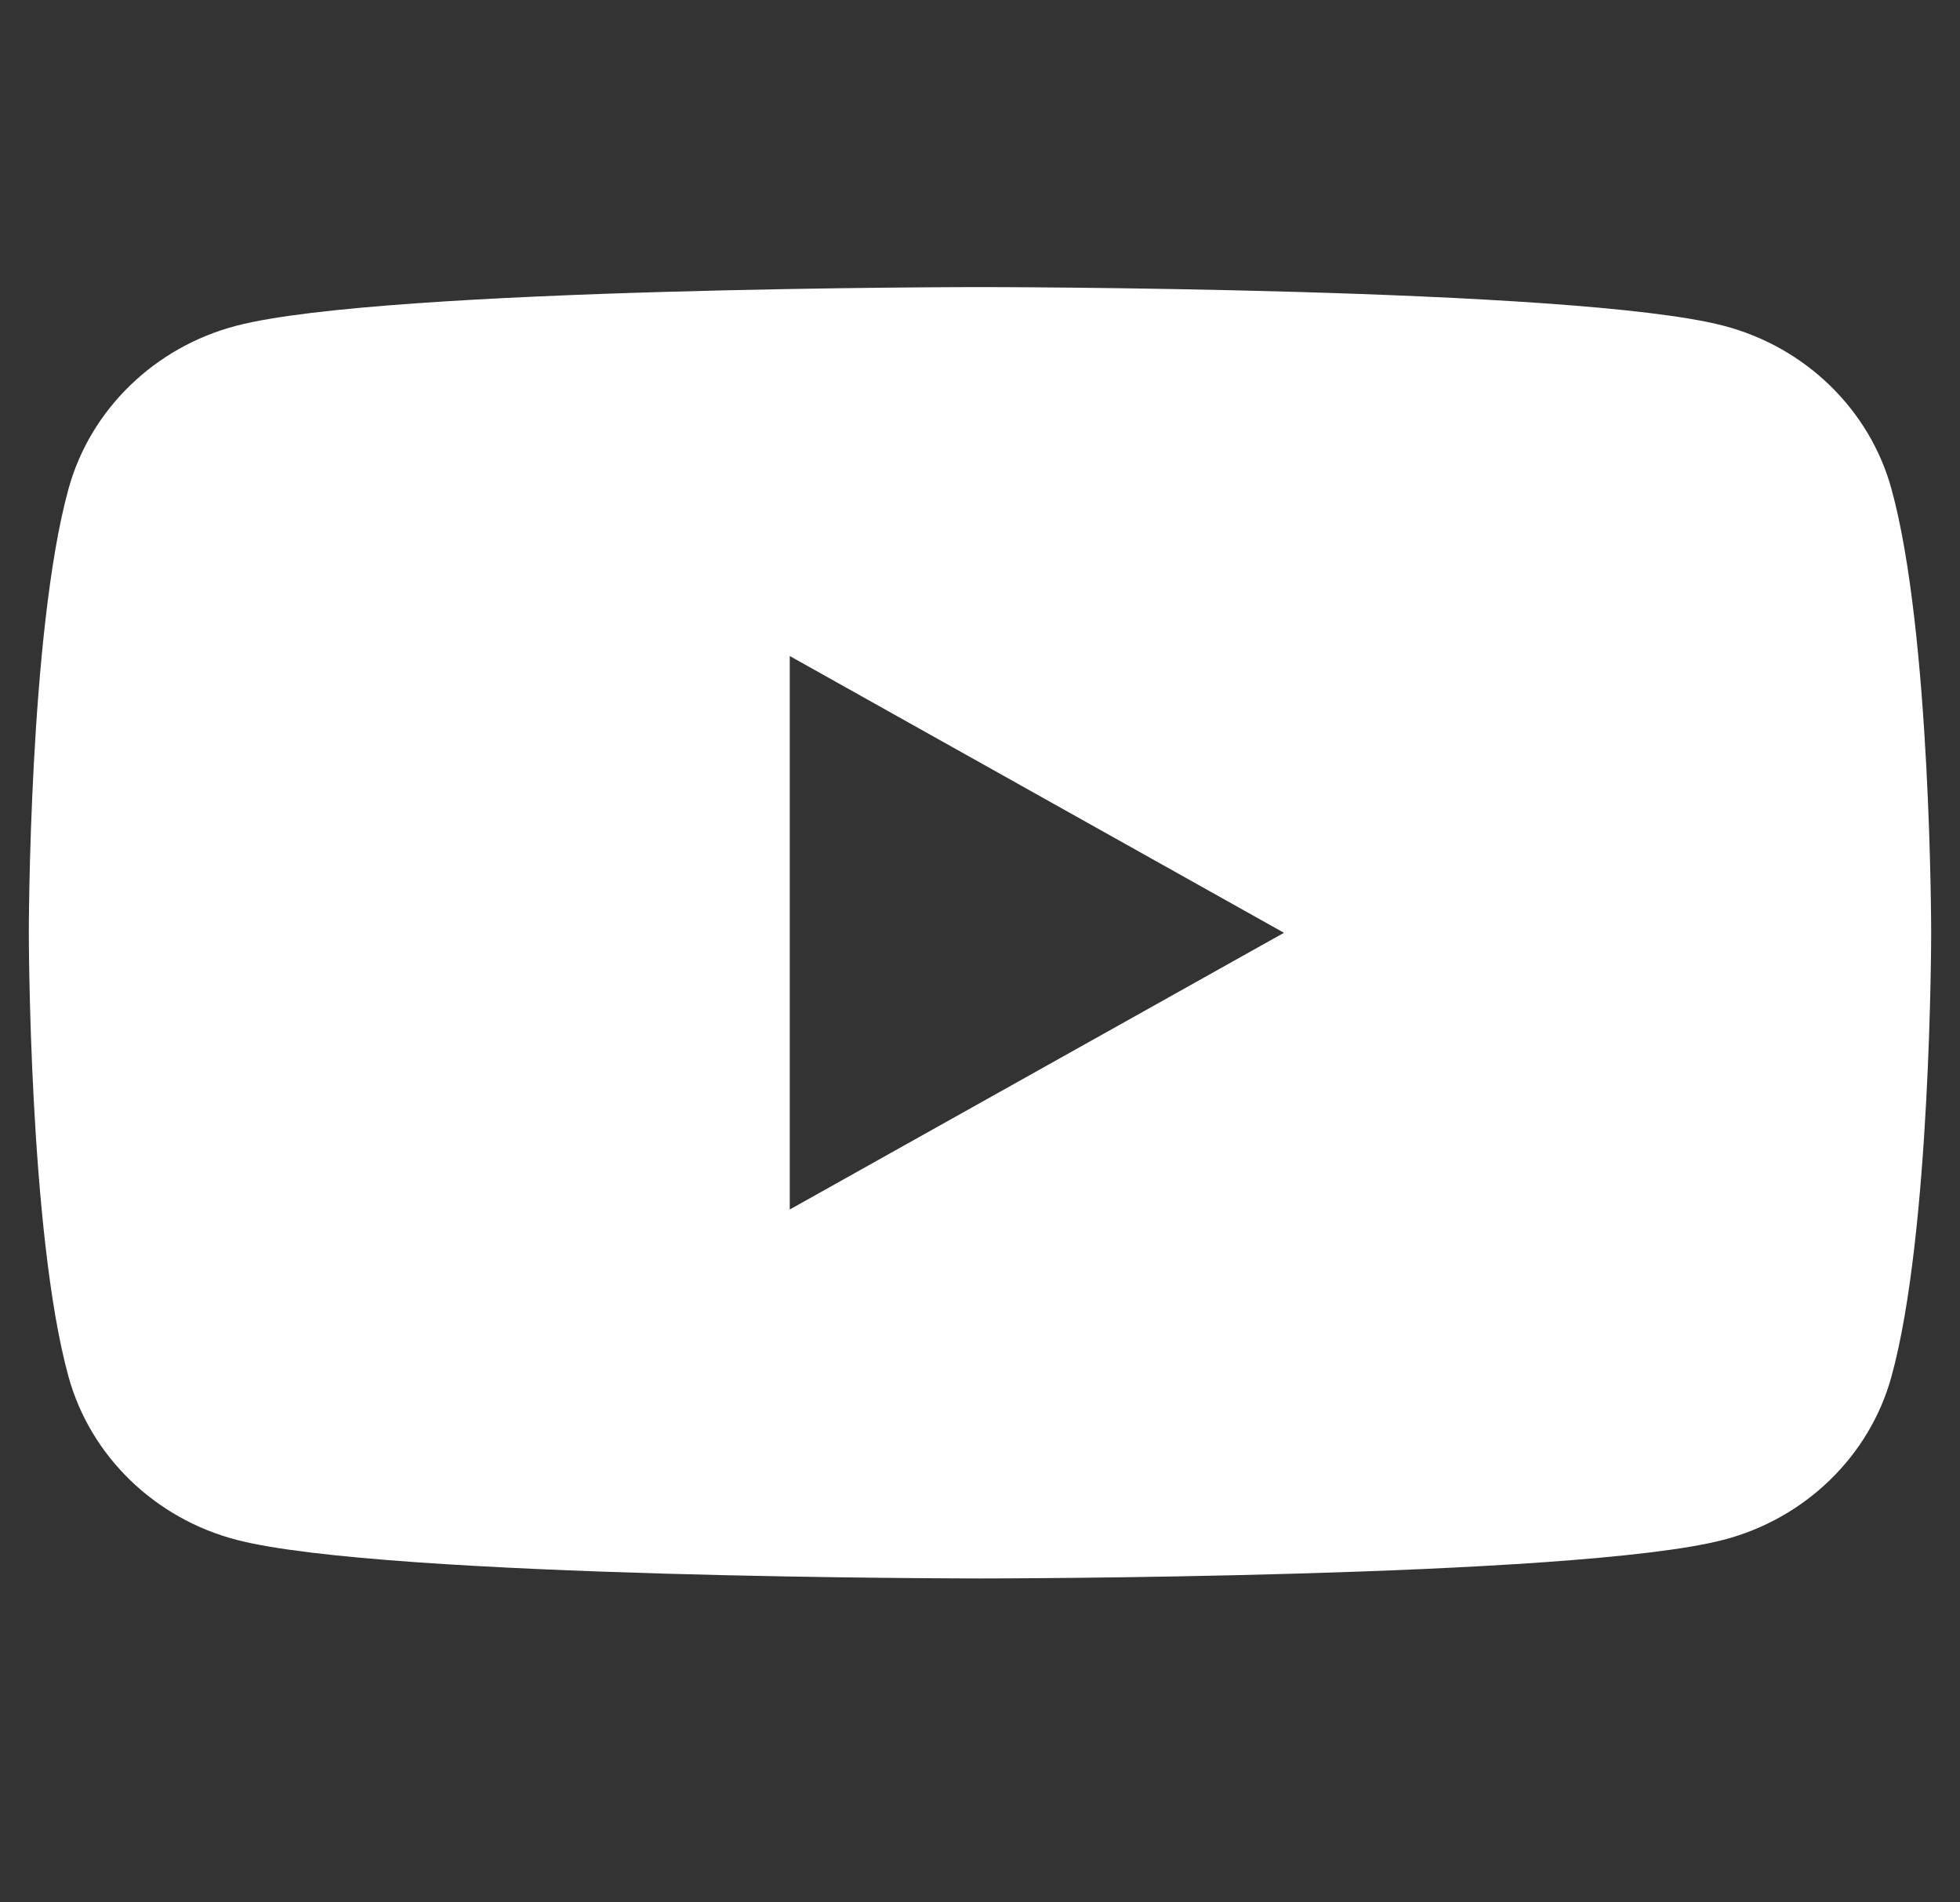<?xml version="1.0" encoding="UTF-8"?> <svg xmlns="http://www.w3.org/2000/svg" width="34" height="33" viewBox="0 0 34 33" fill="none"><rect x="0" y="0" width="34" height="33" fill="#333333" stroke="none"/> <g clip-path="url(#clip0_206_1735)"> <path d="M32.81 8.478C32.431 7.101 31.313 6.017 29.893 5.649C27.319 4.98 17 4.98 17 4.98C17 4.98 6.681 4.98 4.107 5.649C2.687 6.017 1.569 7.101 1.189 8.478C0.5 10.974 0.5 16.181 0.5 16.181C0.5 16.181 0.5 21.387 1.189 23.883C1.569 25.259 2.687 26.344 4.107 26.712C6.681 27.381 17 27.381 17 27.381C17 27.381 27.319 27.381 29.893 26.712C31.313 26.344 32.431 25.259 32.81 23.883C33.5 21.387 33.5 16.181 33.5 16.181C33.5 16.181 33.5 10.974 32.81 8.478V8.478ZM13.7 20.981V11.38L22.273 16.181L13.7 20.981Z" fill="white"></path> </g> <defs> <clipPath id="clip0_206_1735"> <rect width="33" height="32" fill="white" transform="translate(0.5 0.18)"></rect> </clipPath> </defs> </svg> 